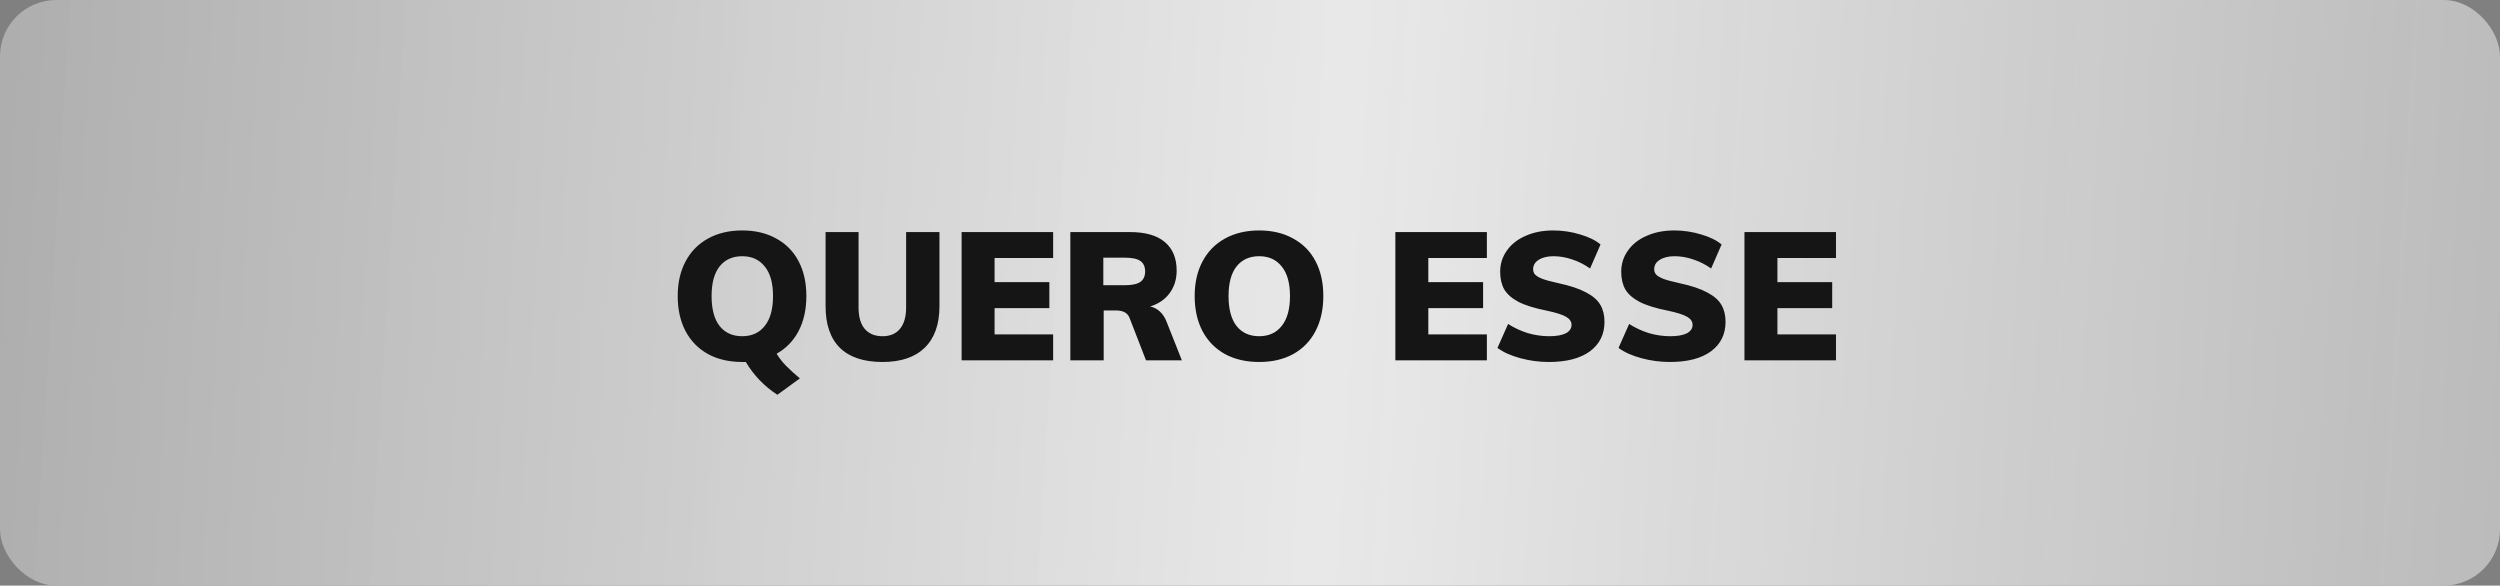 <svg xmlns="http://www.w3.org/2000/svg" width="222" height="52" viewBox="0 0 222 52" fill="none"><rect x="0" y="0" width="222" height="52" fill="#808080" stroke="none"/><rect width="222" height="52" rx="5" fill="url(#paint0_linear_77_26)"></rect><path d="M68.965 31.408C69.2 31.803 69.488 32.171 69.829 32.512C70.181 32.864 70.581 33.227 71.029 33.6L69.029 35.056C67.856 34.288 66.922 33.317 66.229 32.144H65.909C64.746 32.144 63.733 31.909 62.869 31.44C62.005 30.96 61.338 30.277 60.869 29.392C60.41 28.507 60.181 27.472 60.181 26.288C60.181 25.104 60.416 24.075 60.885 23.2C61.354 22.325 62.016 21.653 62.869 21.184C63.733 20.704 64.746 20.464 65.909 20.464C67.072 20.464 68.08 20.704 68.933 21.184C69.797 21.653 70.458 22.325 70.917 23.2C71.376 24.075 71.605 25.104 71.605 26.288C71.605 27.472 71.376 28.507 70.917 29.392C70.458 30.267 69.808 30.939 68.965 31.408ZM63.189 26.288C63.189 27.461 63.429 28.352 63.909 28.96C64.389 29.557 65.056 29.856 65.909 29.856C66.762 29.856 67.429 29.552 67.909 28.944C68.4 28.336 68.645 27.451 68.645 26.288C68.645 25.136 68.4 24.261 67.909 23.664C67.429 23.056 66.762 22.752 65.909 22.752C65.056 22.752 64.389 23.051 63.909 23.648C63.429 24.245 63.189 25.125 63.189 26.288ZM78.368 32.144C76.704 32.144 75.445 31.728 74.592 30.896C73.739 30.053 73.312 28.821 73.312 27.2V20.608H76.24V27.312C76.24 28.133 76.421 28.763 76.784 29.2C77.157 29.637 77.685 29.856 78.368 29.856C79.04 29.856 79.557 29.637 79.92 29.2C80.283 28.752 80.464 28.123 80.464 27.312V20.608H83.424V27.2C83.424 28.8 82.987 30.027 82.112 30.88C81.248 31.723 80 32.144 78.368 32.144ZM85.391 32V20.608H93.519V22.912H88.319V25.056H93.183V27.36H88.319V29.696H93.519V32H85.391ZM104.951 32H101.767L100.295 28.208C100.125 27.781 99.725 27.568 99.095 27.568H98.007V32H95.047V20.608H100.343C101.719 20.608 102.754 20.907 103.447 21.504C104.141 22.091 104.487 22.933 104.487 24.032C104.487 24.8 104.279 25.467 103.863 26.032C103.458 26.587 102.882 26.981 102.135 27.216C102.455 27.28 102.743 27.429 102.999 27.664C103.255 27.899 103.458 28.213 103.607 28.608L104.951 32ZM99.863 25.328C100.503 25.328 100.967 25.232 101.255 25.04C101.543 24.837 101.687 24.528 101.687 24.112C101.687 23.675 101.543 23.36 101.255 23.168C100.978 22.976 100.514 22.88 99.863 22.88H97.975V25.328H99.863ZM111.815 32.144C110.653 32.144 109.639 31.909 108.775 31.44C107.911 30.96 107.245 30.277 106.775 29.392C106.317 28.507 106.087 27.472 106.087 26.288C106.087 25.104 106.322 24.075 106.791 23.2C107.261 22.325 107.922 21.653 108.775 21.184C109.639 20.704 110.653 20.464 111.815 20.464C112.978 20.464 113.986 20.704 114.839 21.184C115.703 21.653 116.365 22.325 116.823 23.2C117.282 24.075 117.511 25.104 117.511 26.288C117.511 27.472 117.282 28.507 116.823 29.392C116.365 30.277 115.703 30.96 114.839 31.44C113.986 31.909 112.978 32.144 111.815 32.144ZM111.815 29.856C112.669 29.856 113.335 29.552 113.815 28.944C114.306 28.336 114.551 27.451 114.551 26.288C114.551 25.136 114.306 24.261 113.815 23.664C113.335 23.056 112.669 22.752 111.815 22.752C110.962 22.752 110.295 23.051 109.815 23.648C109.335 24.245 109.095 25.125 109.095 26.288C109.095 27.461 109.335 28.352 109.815 28.96C110.295 29.557 110.962 29.856 111.815 29.856ZM123.907 32V20.608H132.035V22.912H126.835V25.056H131.699V27.36H126.835V29.696H132.035V32H123.907ZM137.535 32.144C136.681 32.144 135.839 32.032 135.007 31.808C134.175 31.584 133.497 31.28 132.975 30.896L133.919 28.768C134.473 29.12 135.06 29.392 135.679 29.584C136.308 29.765 136.937 29.856 137.567 29.856C138.207 29.856 138.697 29.771 139.039 29.6C139.38 29.419 139.551 29.168 139.551 28.848C139.551 28.56 139.396 28.325 139.087 28.144C138.777 27.952 138.196 27.765 137.343 27.584C136.265 27.371 135.428 27.109 134.831 26.8C134.233 26.48 133.812 26.107 133.567 25.68C133.332 25.253 133.215 24.736 133.215 24.128C133.215 23.435 133.412 22.811 133.807 22.256C134.201 21.691 134.756 21.253 135.471 20.944C136.185 20.624 137.001 20.464 137.919 20.464C138.74 20.464 139.535 20.581 140.303 20.816C141.081 21.04 141.689 21.339 142.127 21.712L141.199 23.84C140.697 23.488 140.169 23.221 139.615 23.04C139.06 22.848 138.505 22.752 137.951 22.752C137.407 22.752 136.969 22.859 136.639 23.072C136.308 23.275 136.143 23.552 136.143 23.904C136.143 24.096 136.201 24.256 136.319 24.384C136.436 24.512 136.655 24.64 136.975 24.768C137.295 24.885 137.775 25.013 138.415 25.152C139.449 25.376 140.26 25.648 140.847 25.968C141.444 26.277 141.865 26.645 142.111 27.072C142.356 27.488 142.479 27.989 142.479 28.576C142.479 29.685 142.047 30.56 141.183 31.2C140.319 31.829 139.103 32.144 137.535 32.144ZM148.285 32.144C147.431 32.144 146.589 32.032 145.757 31.808C144.925 31.584 144.247 31.28 143.725 30.896L144.669 28.768C145.223 29.12 145.81 29.392 146.429 29.584C147.058 29.765 147.687 29.856 148.317 29.856C148.957 29.856 149.447 29.771 149.789 29.6C150.13 29.419 150.301 29.168 150.301 28.848C150.301 28.56 150.146 28.325 149.837 28.144C149.527 27.952 148.946 27.765 148.093 27.584C147.015 27.371 146.178 27.109 145.581 26.8C144.983 26.48 144.562 26.107 144.317 25.68C144.082 25.253 143.965 24.736 143.965 24.128C143.965 23.435 144.162 22.811 144.557 22.256C144.951 21.691 145.506 21.253 146.221 20.944C146.935 20.624 147.751 20.464 148.669 20.464C149.49 20.464 150.285 20.581 151.053 20.816C151.831 21.04 152.439 21.339 152.877 21.712L151.949 23.84C151.447 23.488 150.919 23.221 150.365 23.04C149.81 22.848 149.255 22.752 148.701 22.752C148.157 22.752 147.719 22.859 147.389 23.072C147.058 23.275 146.893 23.552 146.893 23.904C146.893 24.096 146.951 24.256 147.069 24.384C147.186 24.512 147.405 24.64 147.725 24.768C148.045 24.885 148.525 25.013 149.165 25.152C150.199 25.376 151.01 25.648 151.597 25.968C152.194 26.277 152.615 26.645 152.861 27.072C153.106 27.488 153.229 27.989 153.229 28.576C153.229 29.685 152.797 30.56 151.933 31.2C151.069 31.829 149.853 32.144 148.285 32.144ZM154.907 32V20.608H163.035V22.912H157.835V25.056H162.699V27.36H157.835V29.696H163.035V32H154.907Z" fill="#151515"></path><defs><linearGradient id="paint0_linear_77_26" x1="-2.281" y1="17.79" x2="262.347" y2="33.973" gradientUnits="userSpaceOnUse"><stop stop-color="#ADADAD"></stop><stop offset="0.456" stop-color="#ECECEC" stop-opacity="0.968"></stop><stop offset="1" stop-color="#ADADAD" stop-opacity="0.93"></stop></linearGradient></defs></svg>